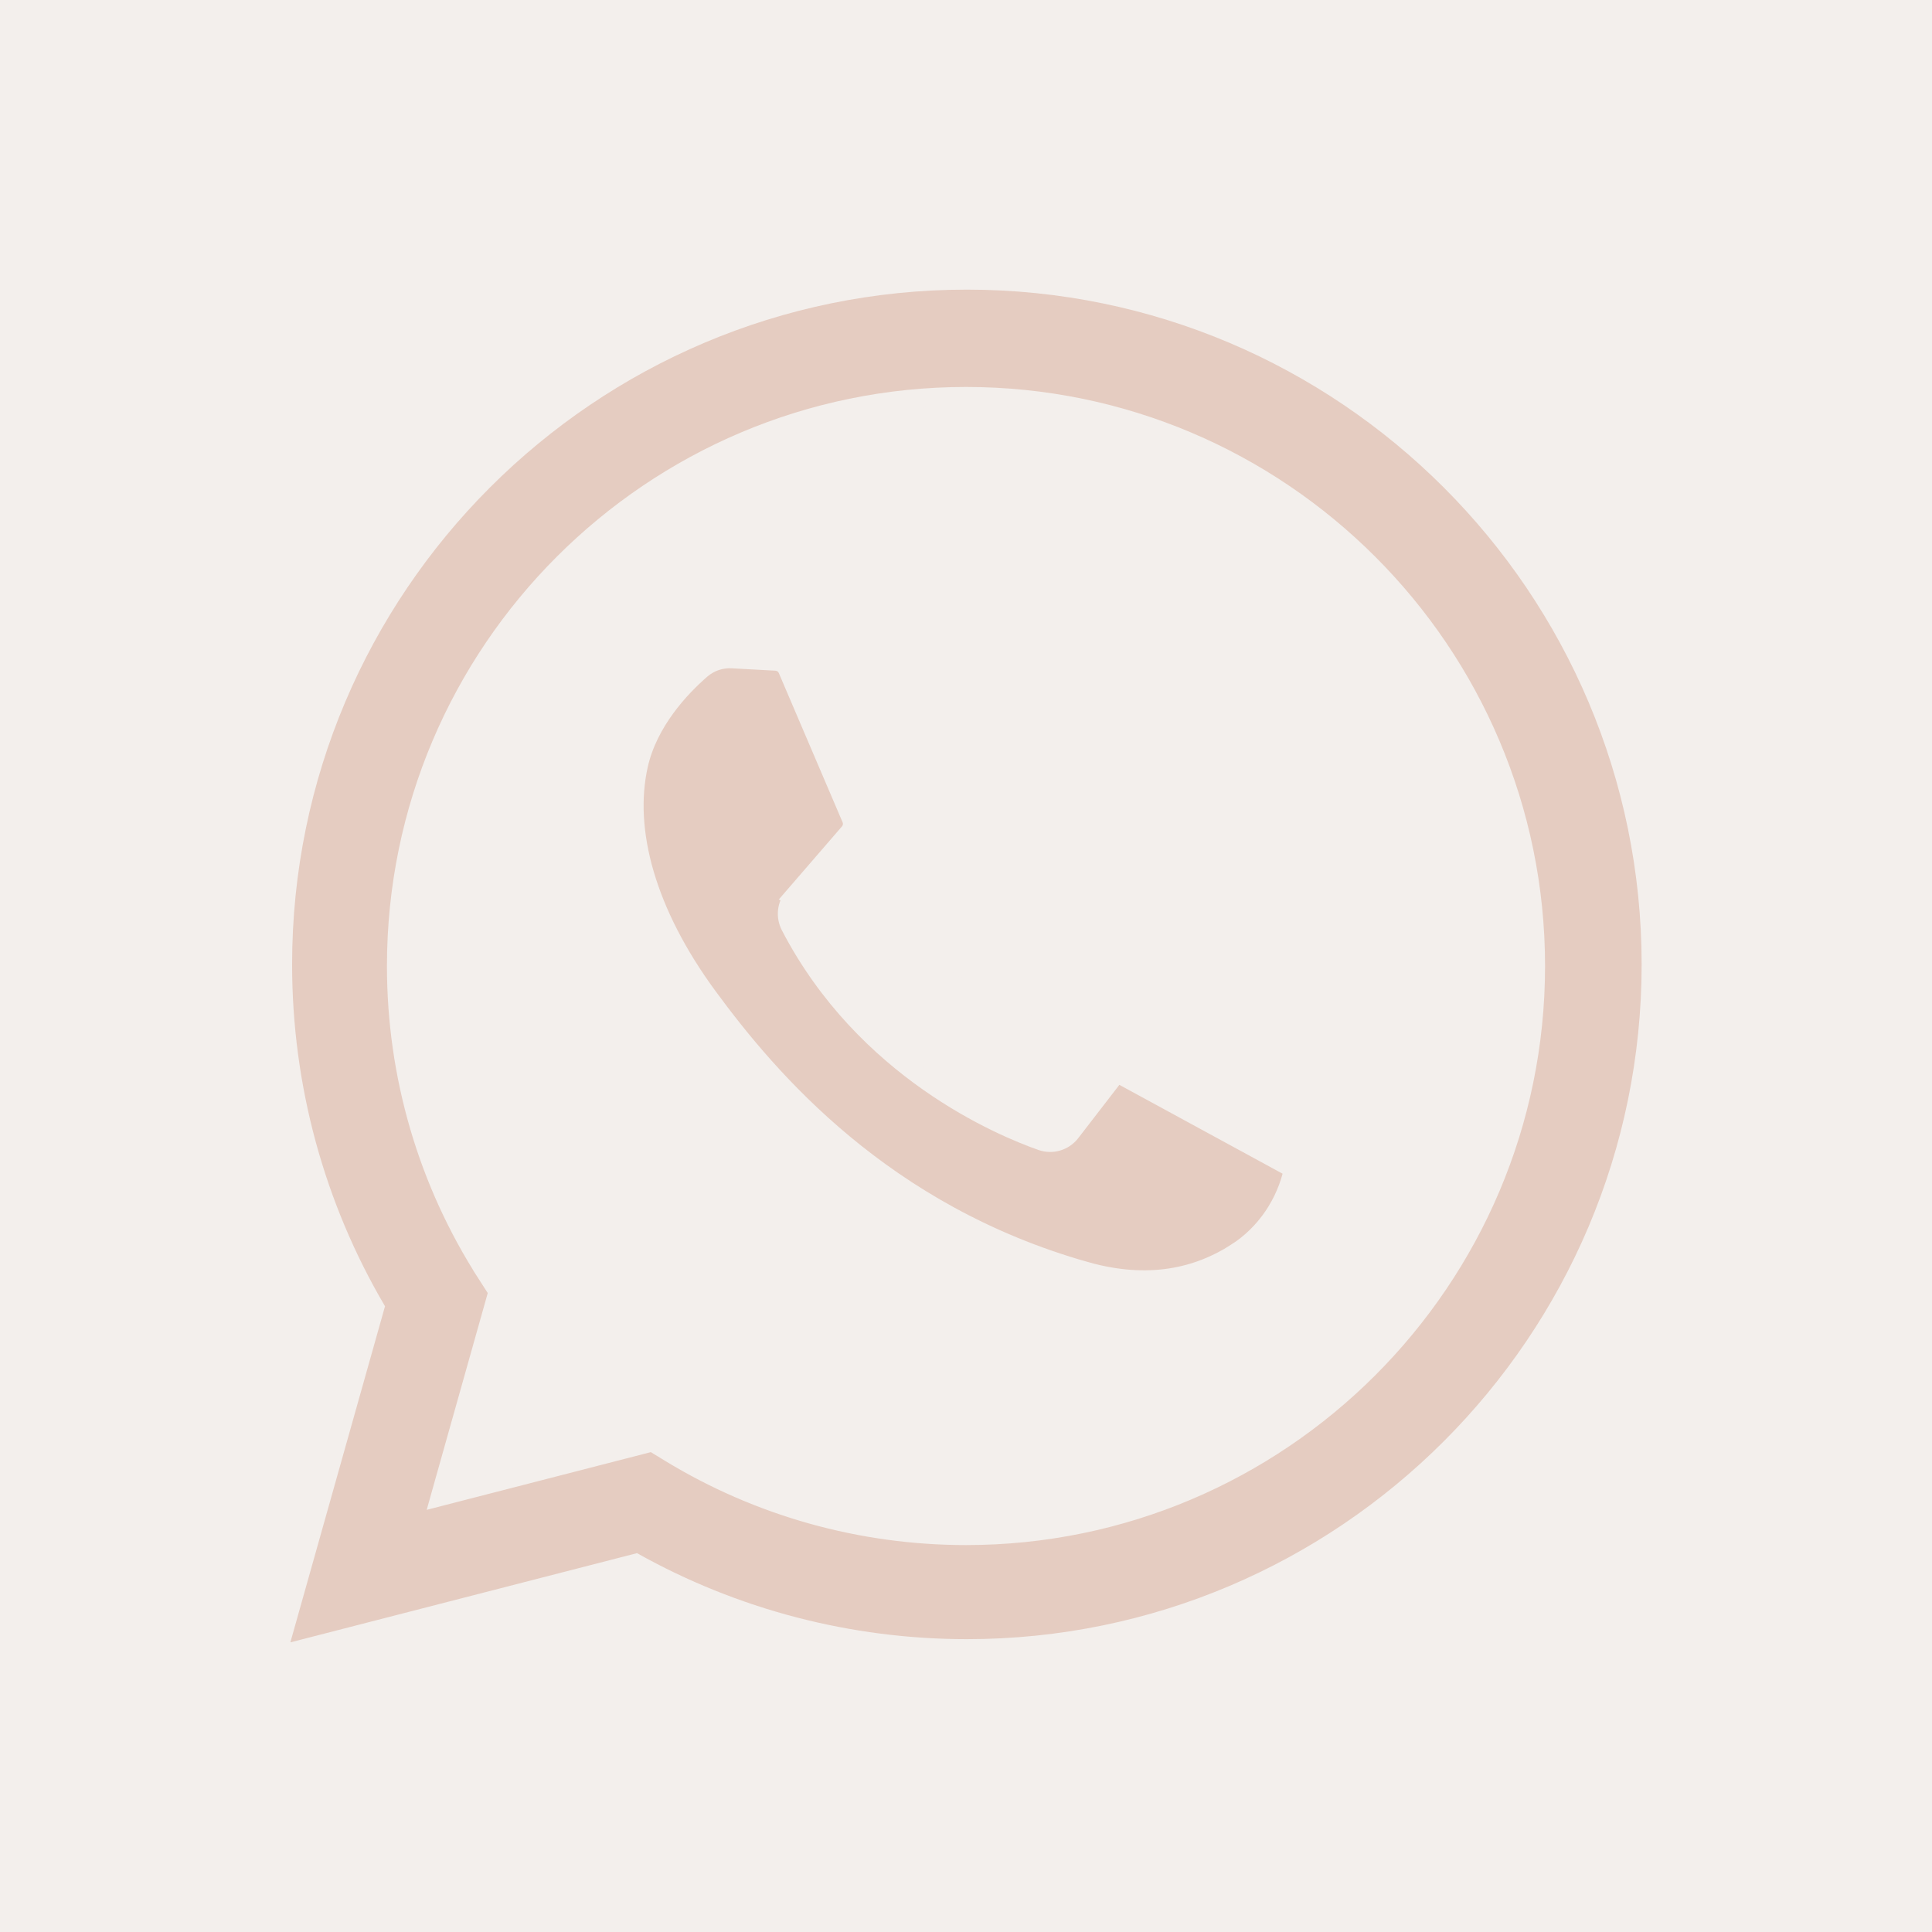 <svg width="103" height="103" viewBox="0 0 103 103" fill="none" xmlns="http://www.w3.org/2000/svg">
<rect x="0" y="0" width="103" height="103" fill="#333333" stroke="none"/>
<rect width="89" height="99" transform="translate(11 2)" fill="#E5CCC1"/>
<path d="M68.956 62.318L68.956 62.318L69.328 60.577C69.398 60.253 69.233 59.923 68.931 59.784L61.042 56.148L61.042 56.148C60.742 56.009 60.386 56.097 60.184 56.359L60.184 56.359L57.087 60.373C56.722 60.846 56.095 61.035 55.529 60.836C53.367 60.076 46.114 57.044 42.127 49.365L42.127 49.365C41.867 48.863 41.928 48.245 42.306 47.809L68.956 62.318ZM68.956 62.318C68.562 64.157 67.471 65.778 65.896 66.785L66.166 67.206L65.896 66.785C63.877 68.077 61.255 68.723 57.876 67.767L57.74 68.249L57.876 67.767C47.11 64.723 41.016 57.597 37.727 53.111L37.727 53.111C34.461 48.657 33.259 44.284 34.045 40.785C34.565 38.468 36.274 36.656 37.382 35.694C37.837 35.299 38.429 35.097 39.033 35.13L39.033 35.13L41.367 35.257C41.367 35.257 41.367 35.257 41.367 35.257C41.637 35.272 41.875 35.438 41.981 35.687C41.981 35.687 41.981 35.687 41.981 35.687L45.381 43.642L45.381 43.642C45.488 43.892 45.443 44.18 45.266 44.385C45.266 44.385 45.266 44.385 45.266 44.385L42.306 47.809L68.956 62.318ZM34.778 76.88L35.699 77.443L35.699 77.443C40.446 80.341 45.91 81.872 51.5 81.872C68.247 81.872 81.871 68.248 81.871 51.501C81.871 34.754 68.247 21.13 51.5 21.13C34.753 21.13 21.129 34.754 21.129 51.501C21.129 57.335 22.787 63.002 25.925 67.888L26.346 67.618L25.925 67.888L26.545 68.854L23.7 78.956L23.465 79.793L24.306 79.576L34.778 76.88Z" fill="#F3EFEC" stroke="#F3EFEC"/>
<path d="M0 0V103H103V0H0ZM51.546 87.388C45.366 87.388 39.314 85.806 33.96 82.802L15.48 87.559L20.526 69.64C17.281 64.128 15.573 57.857 15.573 51.415C15.573 31.579 31.711 15.441 51.546 15.441C71.382 15.441 87.52 31.579 87.52 51.415C87.52 71.251 71.382 87.388 51.546 87.388Z" fill="#F3EFEC"/>
</svg>
